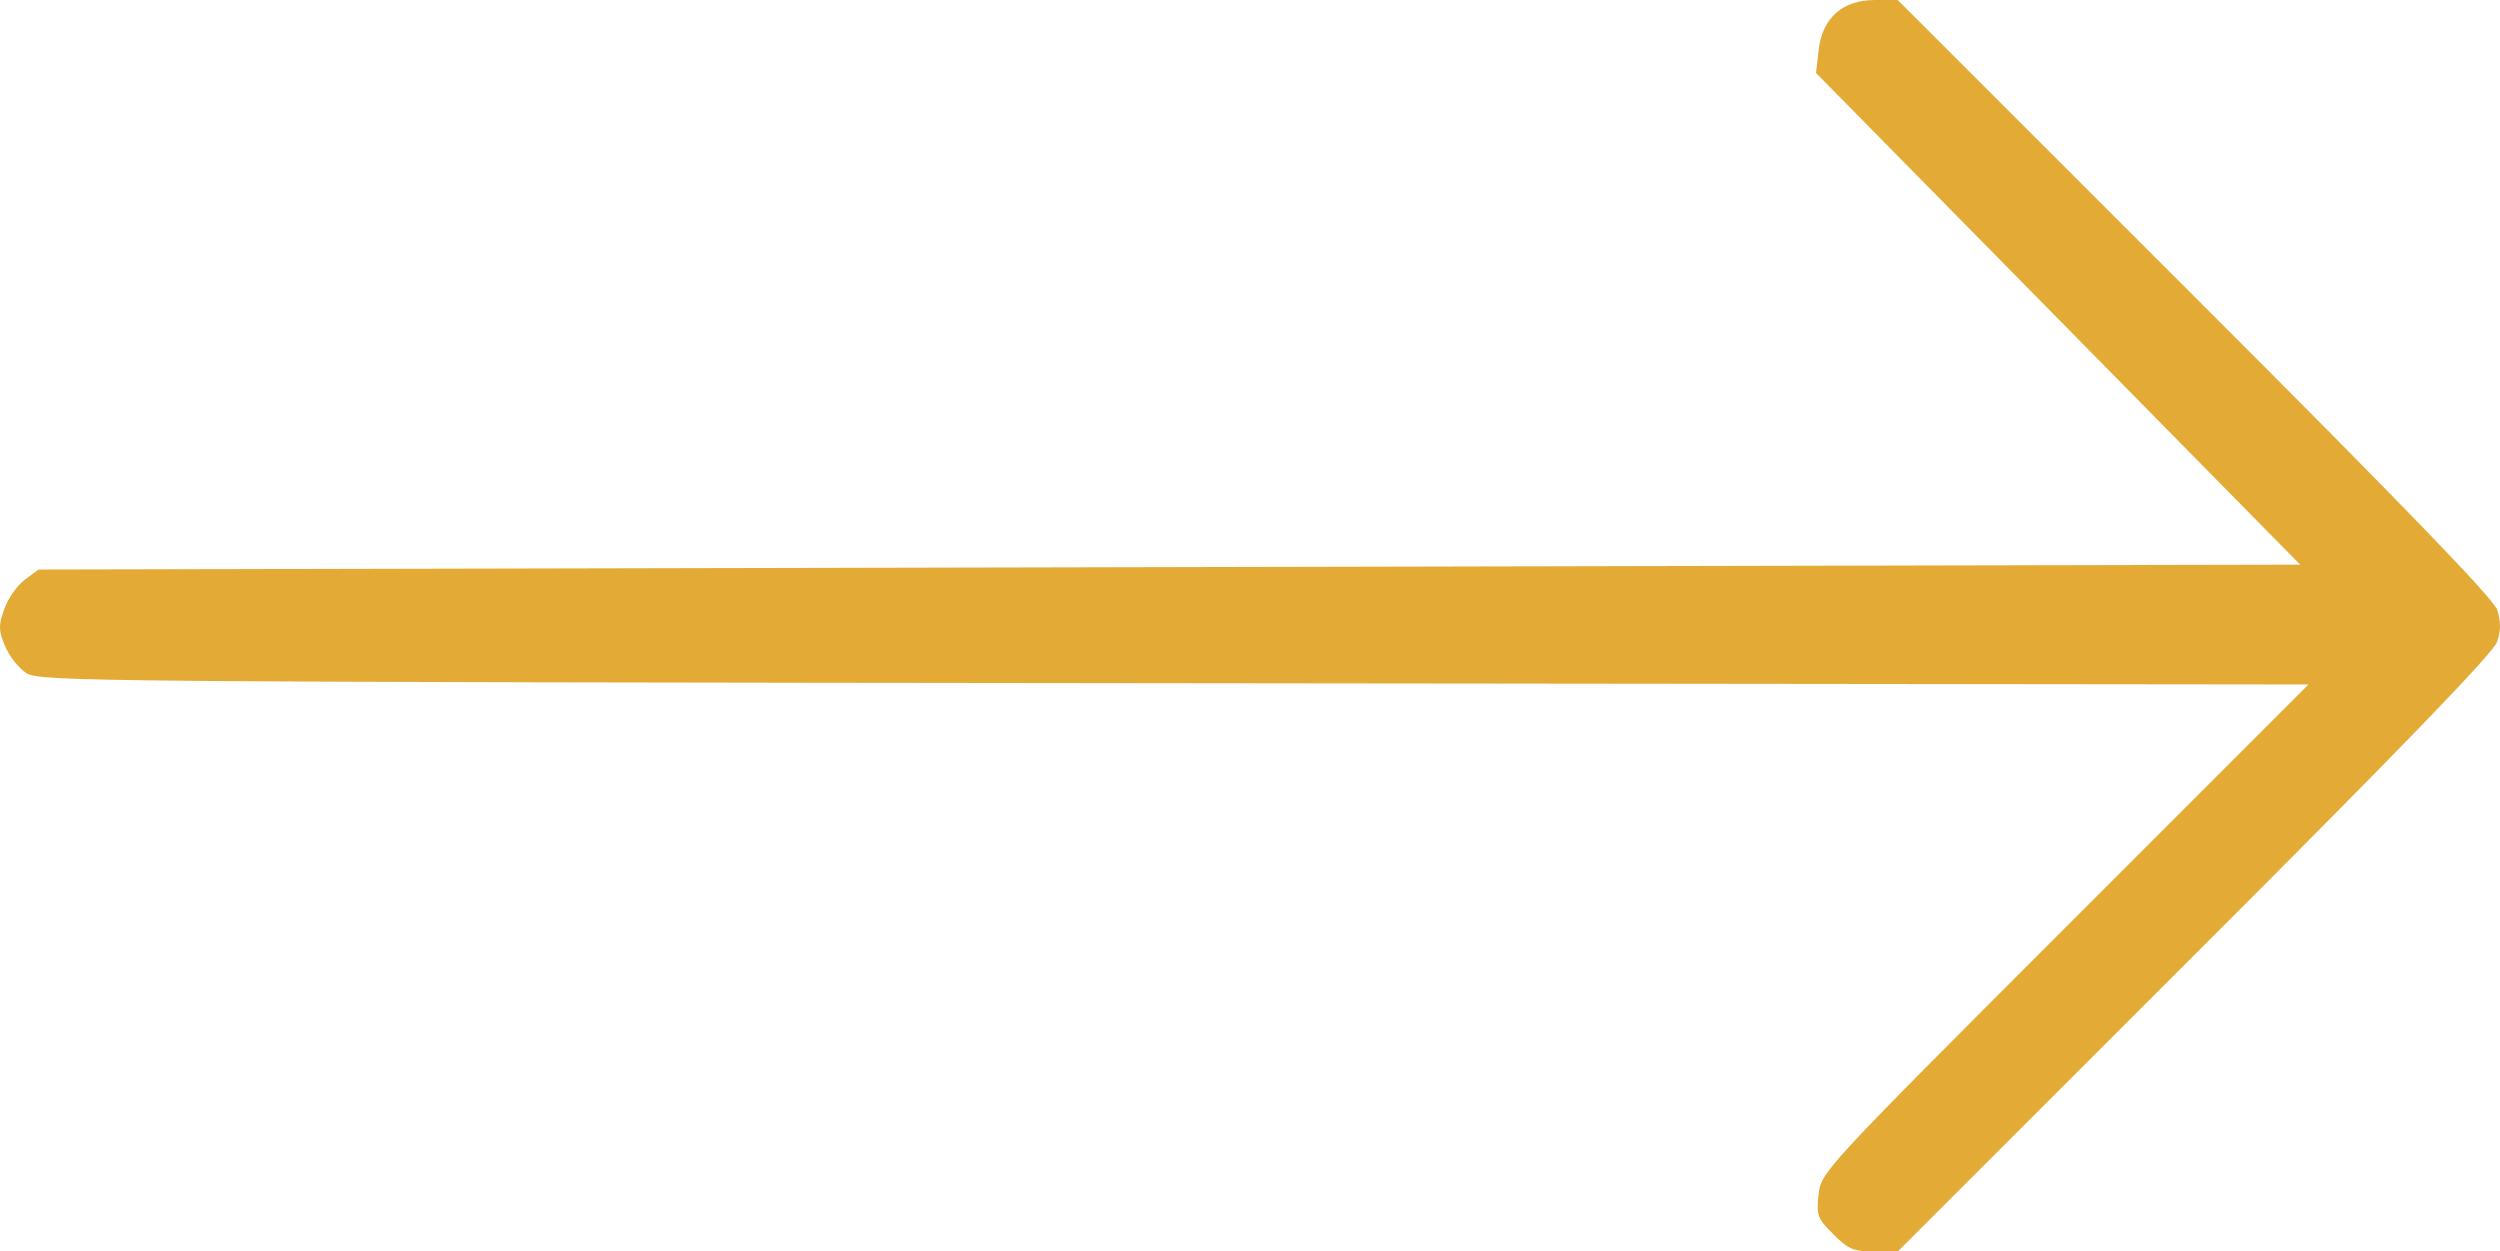 <?xml version="1.0" encoding="UTF-8" standalone="no"?>
<!-- Created with Inkscape (http://www.inkscape.org/) -->

<svg
   width="144.328mm"
   height="72.249mm"
   viewBox="0 0 144.328 72.249"
   version="1.1"
   id="svg5"
   inkscape:version="1.1.2 (b8e25be833, 2022-02-05)"
   sodipodi:docname="arrow_right_yellow.svg"
   xmlns:inkscape="http://www.inkscape.org/namespaces/inkscape"
   xmlns:sodipodi="http://sodipodi.sourceforge.net/DTD/sodipodi-0.dtd"
   xmlns="http://www.w3.org/2000/svg"
   xmlns:svg="http://www.w3.org/2000/svg">
  <sodipodi:namedview
     id="namedview7"
     pagecolor="#ffffff"
     bordercolor="#666666"
     borderopacity="1.0"
     inkscape:pageshadow="2"
     inkscape:pageopacity="0.0"
     inkscape:pagecheckerboard="0"
     inkscape:document-units="mm"
     showgrid="false"
     fit-margin-top="0"
     fit-margin-left="0"
     fit-margin-right="0"
     fit-margin-bottom="0"
     inkscape:zoom="1.466344"
     inkscape:cx="322.91195"
     inkscape:cy="215.50196"
     inkscape:window-width="1920"
     inkscape:window-height="1009"
     inkscape:window-x="-8"
     inkscape:window-y="-8"
     inkscape:window-maximized="1"
     inkscape:current-layer="layer1" />
  <defs
     id="defs2" />
  <g
     inkscape:label="Layer 1"
     inkscape:groupmode="layer"
     id="layer1"
     transform="translate(-27.511,-38.783)">
    <path
       style="fill:#e3ab36;stroke-width:0.282;fill-opacity:1"
       d="m 133.349,110.036 c -0.919,-0.919 -0.984,-1.096 -0.849,-2.297 0.145,-1.29 0.277,-1.432 14.214,-15.371 l 14.067,-14.069 -65.485,-0.073 c -62.884,-0.07 -65.516,-0.093 -66.272,-0.589 -0.433,-0.284 -0.983,-0.982 -1.222,-1.552 -0.377,-0.899 -0.384,-1.183 -0.047,-2.14 0.214,-0.607 0.747,-1.369 1.185,-1.693 l 0.797,-0.59 65.282,-0.141 65.282,-0.141 -13.974,-14.192 -13.974,-14.192 0.149,-1.321 c 0.208,-1.847 1.378,-2.891 3.237,-2.891 h 1.331 l 17.151,17.142 c 12.027,12.021 17.242,17.417 17.455,18.062 0.217,0.656 0.217,1.183 0,1.84 -0.213,0.645 -5.428,6.041 -17.455,18.062 l -17.151,17.142 h -1.363 c -1.184,0 -1.494,-0.131 -2.359,-0.995 z"
       id="path836" />
  </g>
</svg>
